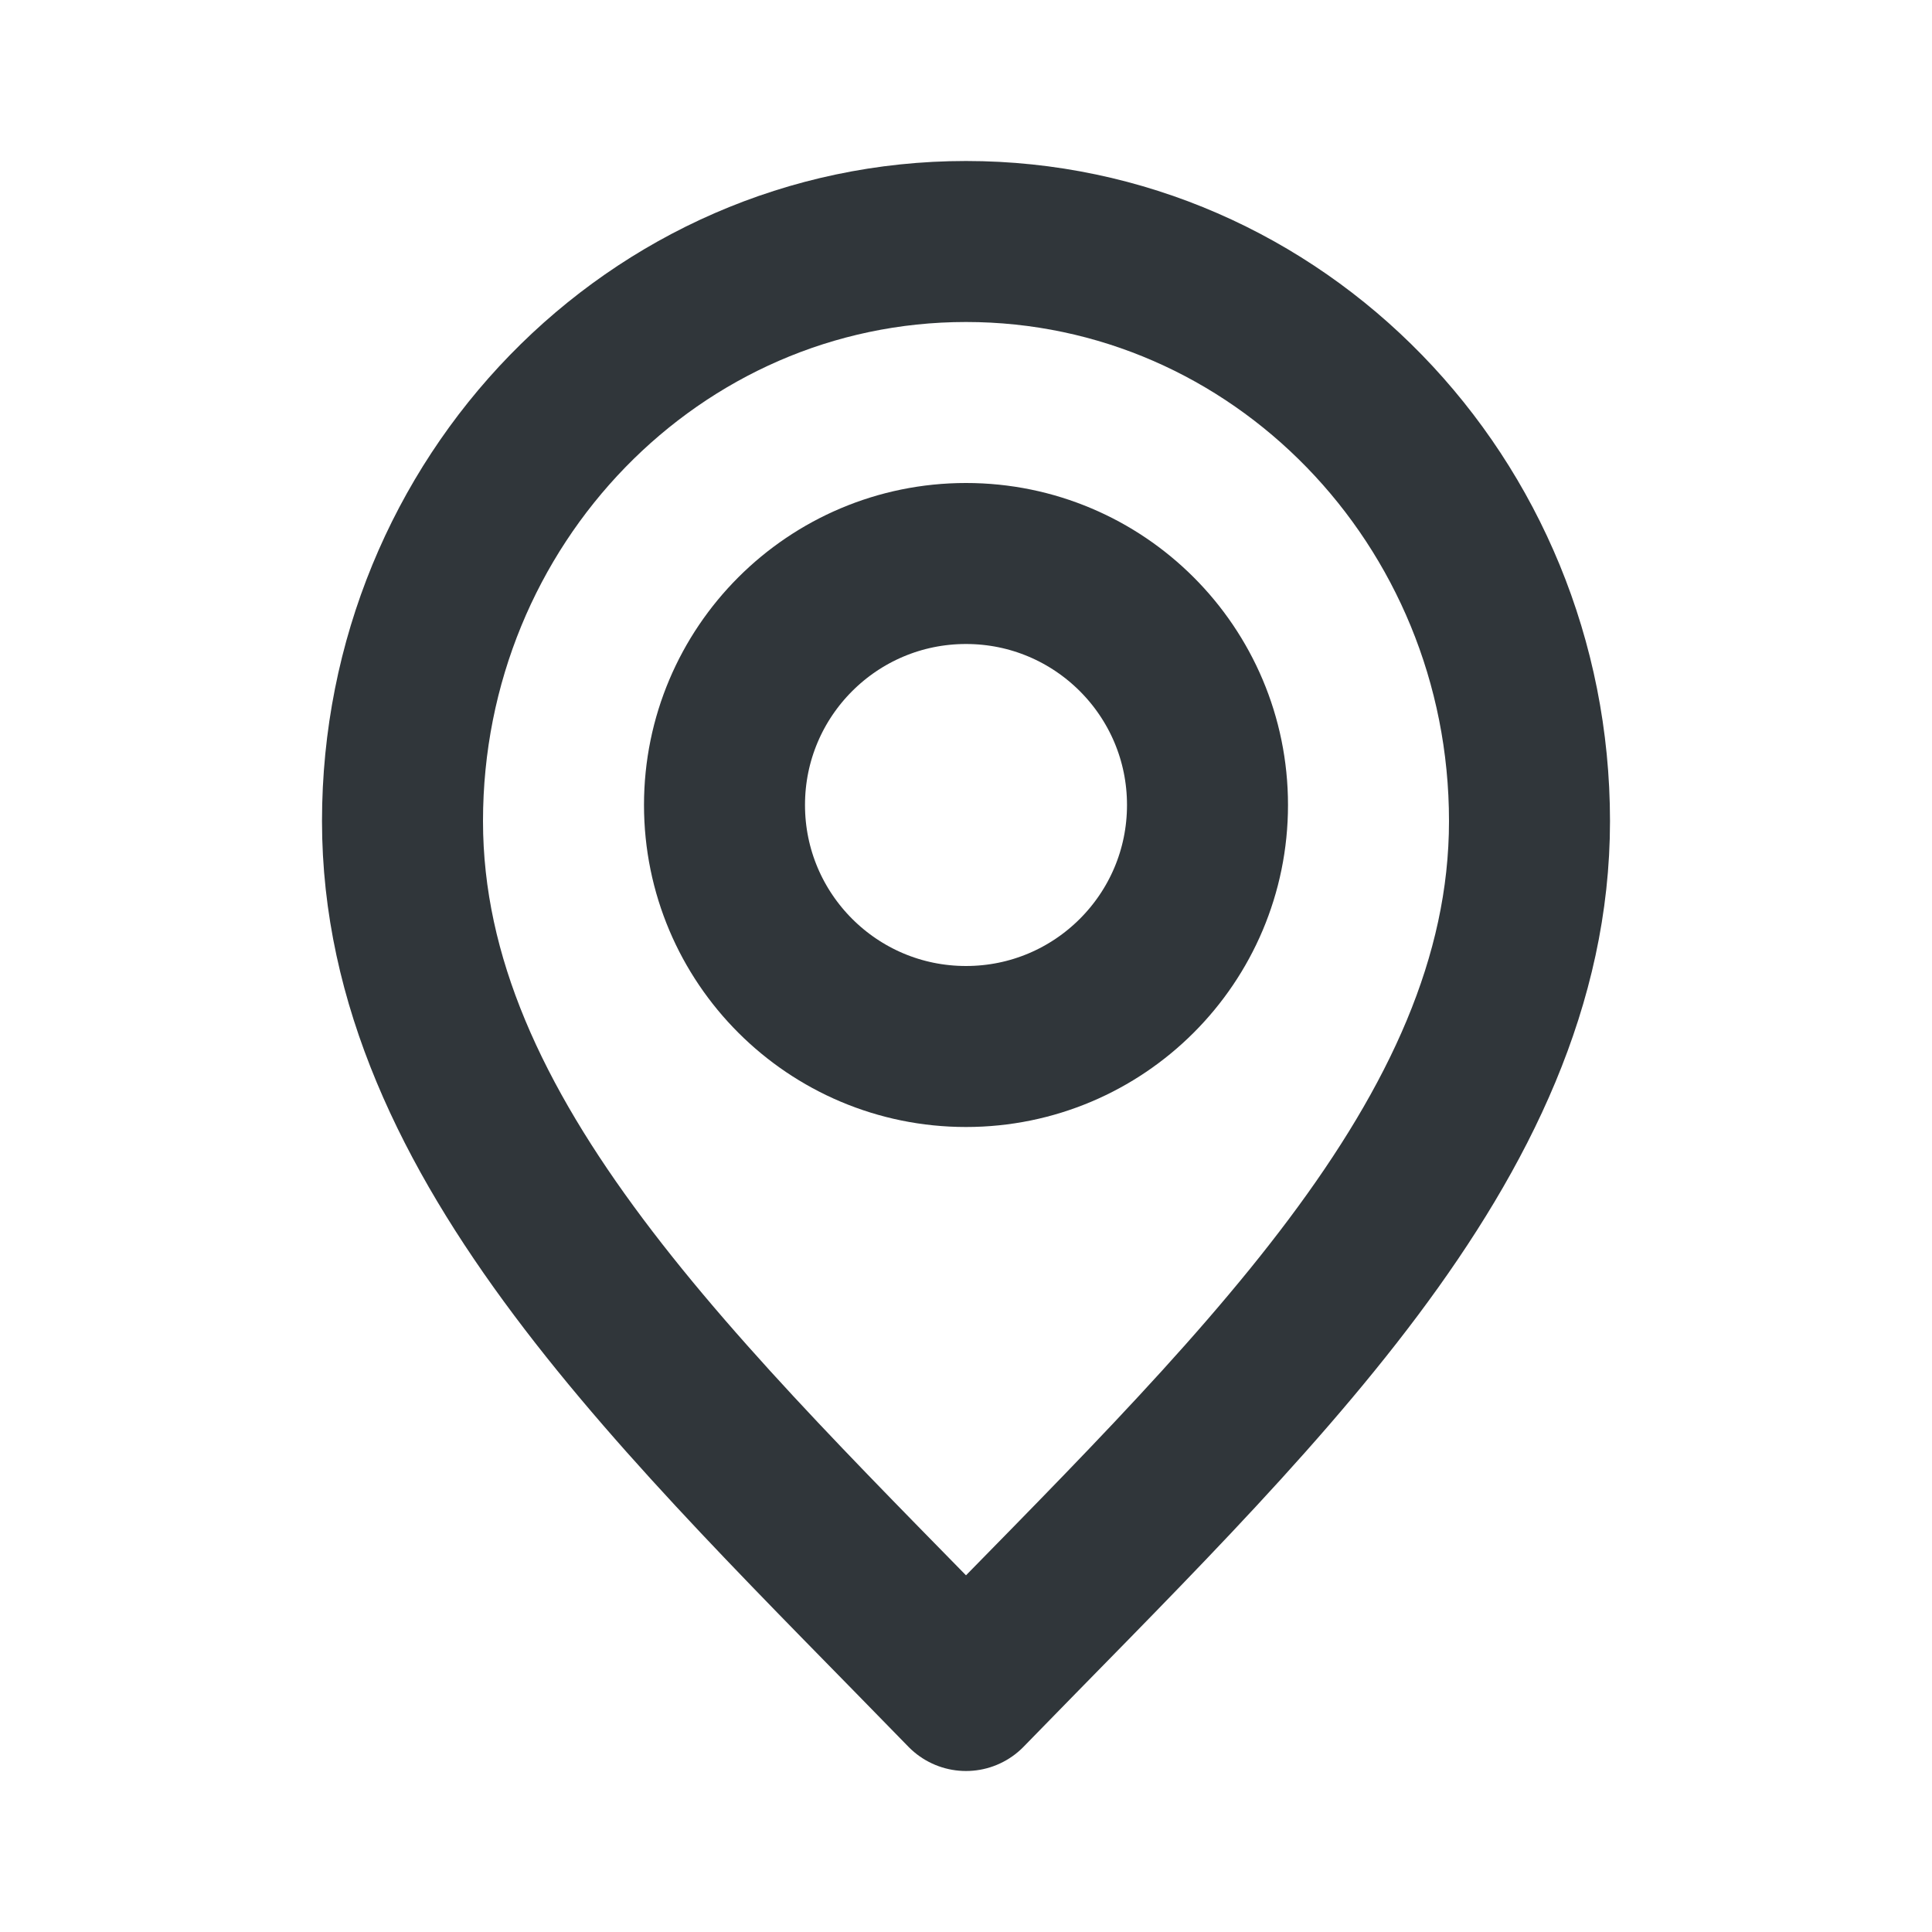 <?xml version="1.0" encoding="UTF-8"?> <svg xmlns="http://www.w3.org/2000/svg" width="800" height="800" viewBox="0 0 800 800" fill="none"><path d="M400 700C516.666 580 633.333 472.547 633.333 340C633.333 207.452 528.866 100 400 100C271.133 100 166.667 207.452 166.667 340C166.667 472.547 283.333 580 400 700Z" stroke="#30363A" stroke-width="66.667" stroke-linecap="round" stroke-linejoin="round"></path><path d="M400 433.333C455.23 433.333 500 388.563 500 333.333C500 278.105 455.23 233.333 400 233.333C344.77 233.333 300 278.105 300 333.333C300 388.563 344.77 433.333 400 433.333Z" stroke="#30363A" stroke-width="66.667" stroke-linecap="round" stroke-linejoin="round"></path></svg> 